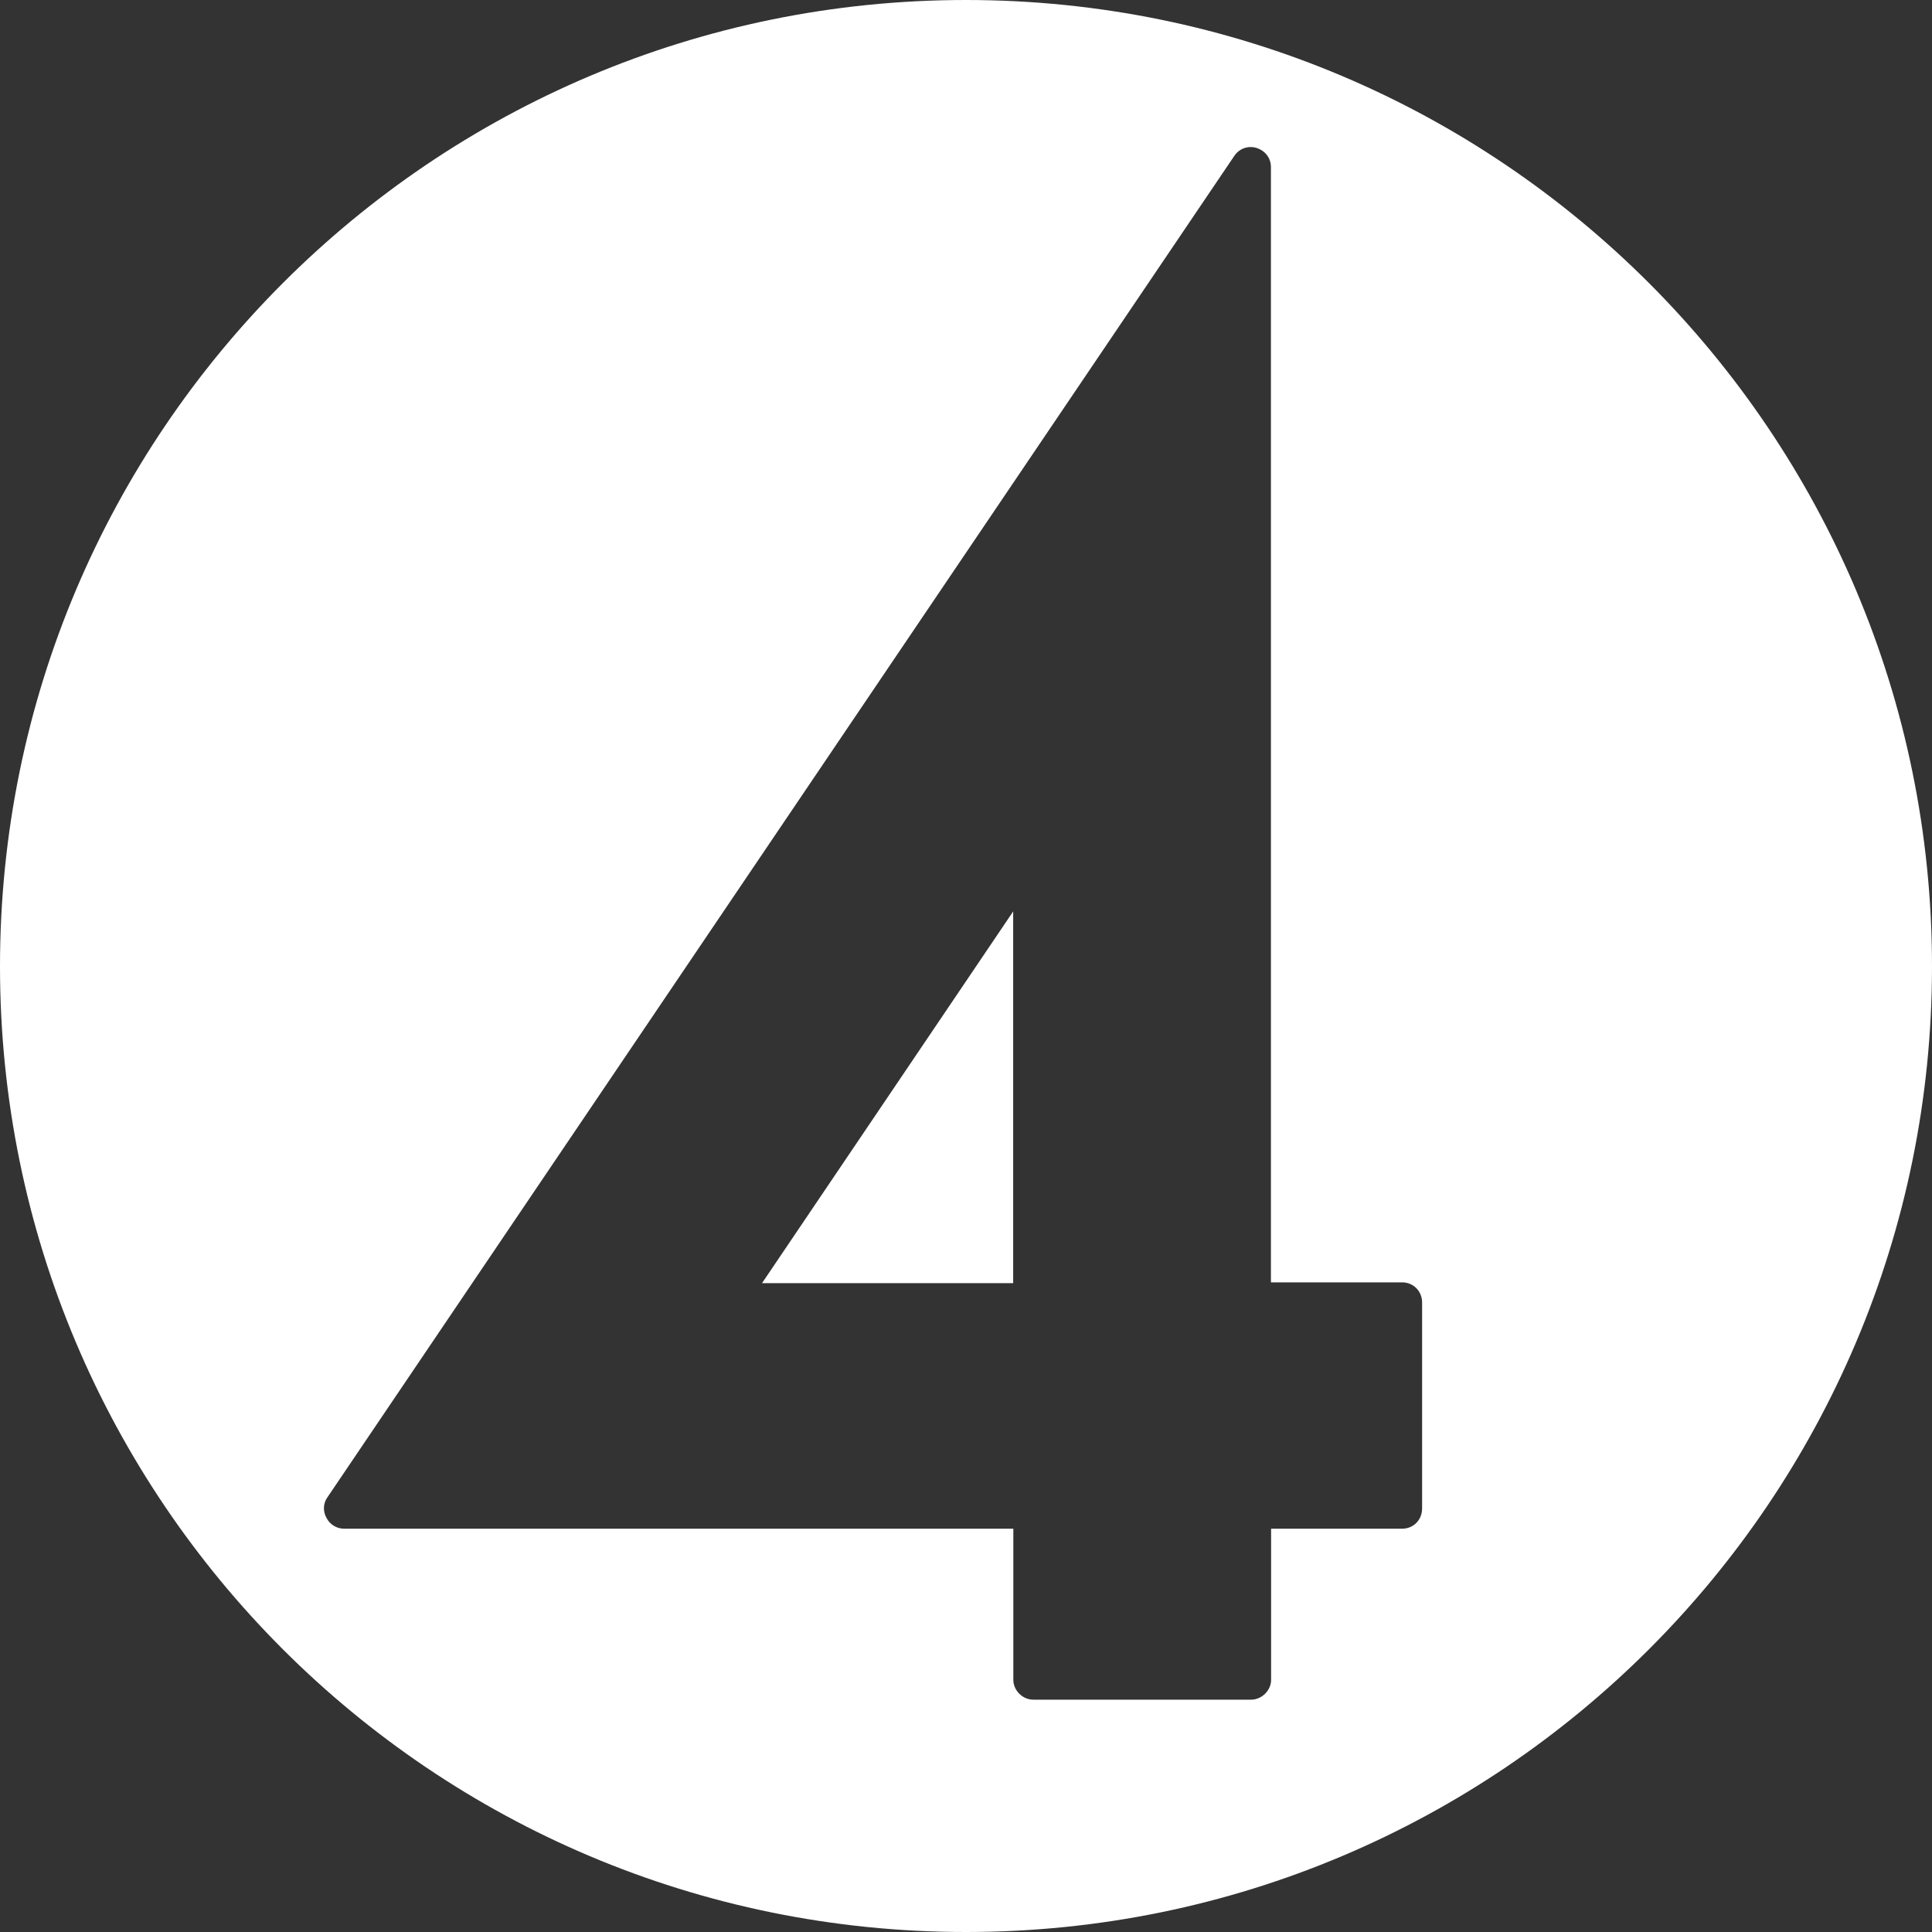 <svg width="200" height="200" viewBox="0 0 200 200" fill="none" xmlns="http://www.w3.org/2000/svg">
<rect x="0" y="0" width="200" height="200" fill="#333333" stroke="none"/>
<g clip-path="url(#clip0_6972_307)">
<path d="M100 0C155.233 0 200 44.817 200 100.033C200 155.25 155.233 200 100 200C44.75 200 0 155.283 0 100.033C7.00696e-05 44.783 44.767 0 100 0ZM130.083 15.316C129.216 15.05 128.283 15.367 127.767 16.15L33.884 155.017C33.45 155.633 33.416 156.45 33.8 157.134C34.15 157.817 34.85 158.25 35.616 158.25H104.9V173.9C104.901 174.984 105.85 175.95 106.967 175.95H129.5C130.633 175.95 131.583 174.984 131.583 173.9V158.25H145.15C146.333 158.25 147.217 157.333 147.217 156.15V134.833C147.217 133.683 146.333 132.75 145.15 132.75H131.566V17.3C131.566 16.35 130.966 15.6 130.083 15.316ZM104.884 132.833H78.884L104.884 94.35V132.833Z" fill="white"/>
</g>
<defs>
<clipPath id="clip0_6972_307">
<rect width="200" height="200" fill="white"/>
</clipPath>
</defs>
</svg>
